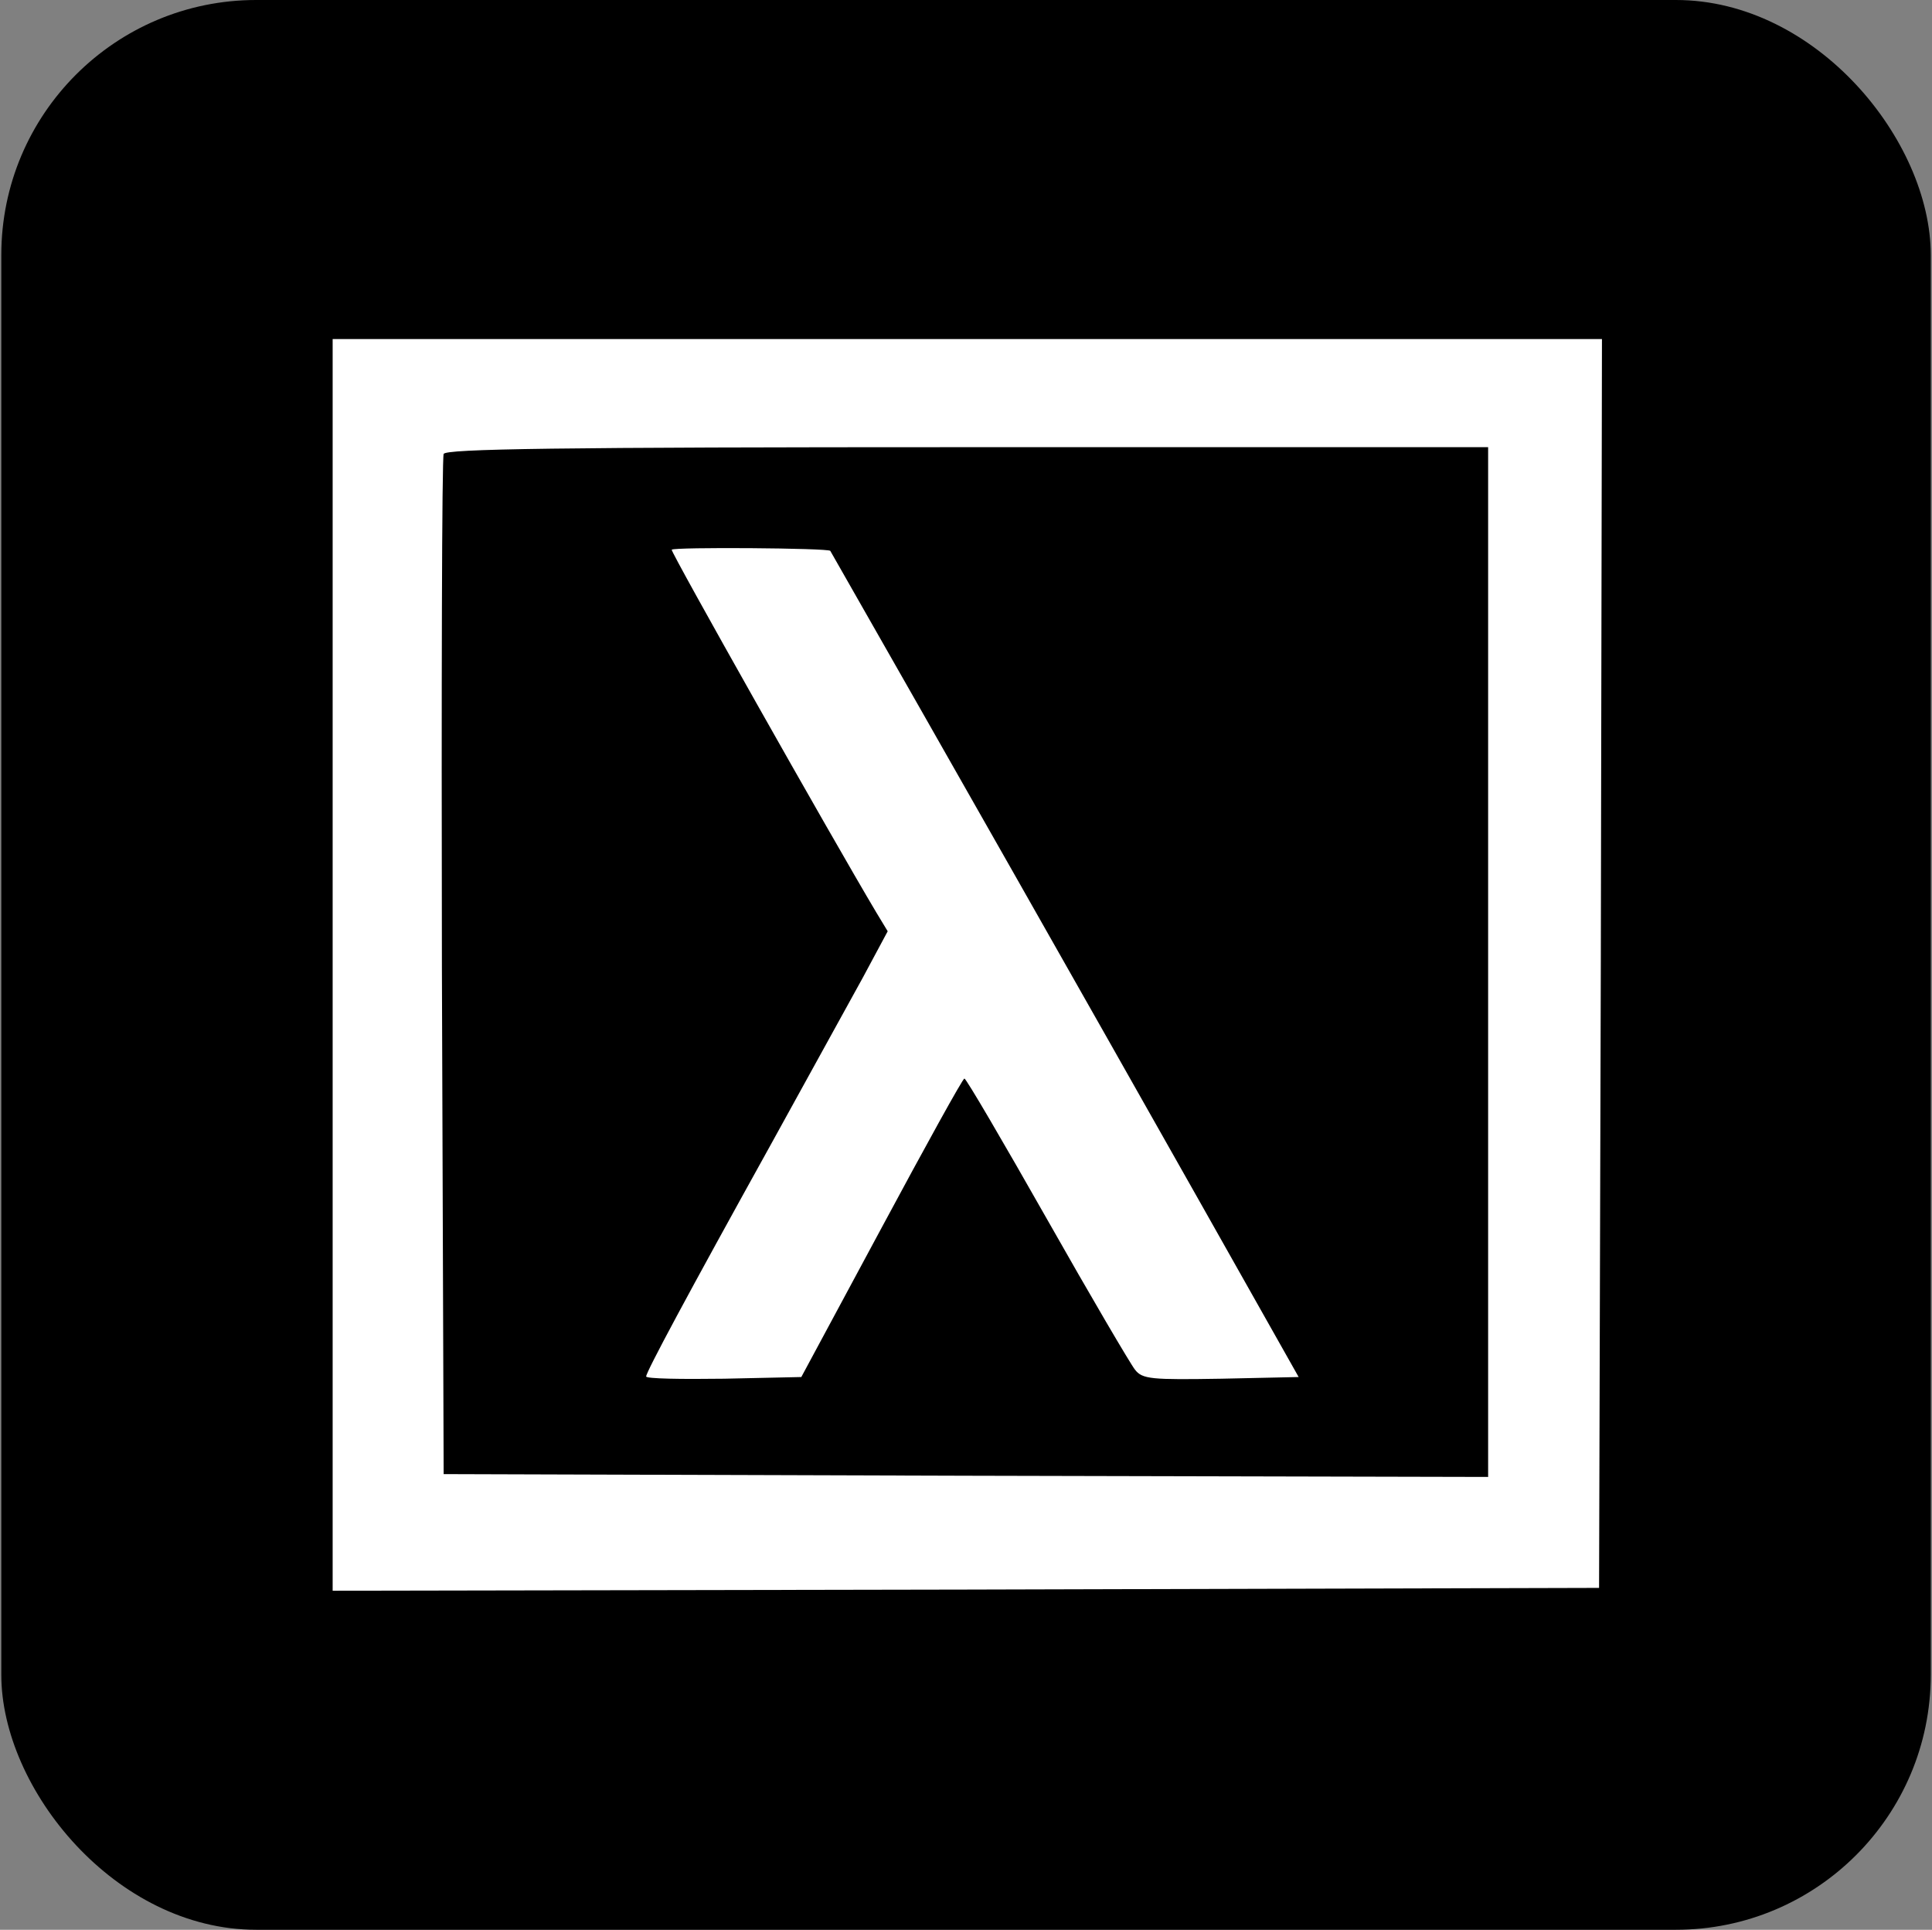 <svg width="758" height="757" viewBox="0 0 758 757" fill="none" xmlns="http://www.w3.org/2000/svg">
<rect x="0" y="0" width="758" height="757" fill="#808080" stroke="none"/>
<rect x="0.512" width="757" height="757" rx="100" fill="black"/>
<path d="M130.512 378.476V624L379.063 623.552L627.378 622.891L628.063 377.839L628.512 133H130.512V378.476ZM583.851 377.391V579.366L379.063 578.894L174.063 578.256L173.378 379.609C173.165 270.254 173.378 179.641 174.063 178.083C174.724 176.076 218.062 175.415 379.512 175.415H583.851V377.391Z" fill="white"/>
<path d="M263.536 215.641C263.088 216.537 325.755 327.616 343.822 357.951L348.279 365.311L338.468 383.592C332.901 393.641 316.84 422.867 302.57 448.72C269.55 508.281 253.512 538.168 253.512 539.961C253.512 540.834 267.097 541.07 284.055 540.834L314.387 540.173L345.826 481.744C363.209 449.404 377.714 423.079 378.375 423.079C379.059 423.079 393.54 447.847 410.734 478.159C427.905 508.494 443.519 535.055 445.288 537.272C448.189 541.046 451.75 541.282 479.18 540.834L509.512 540.173L470.501 471.035C422.435 385.949 374.186 300.967 325.755 216.089C325.095 214.98 264.196 214.532 263.536 215.641Z" fill="white"/>
</svg>
